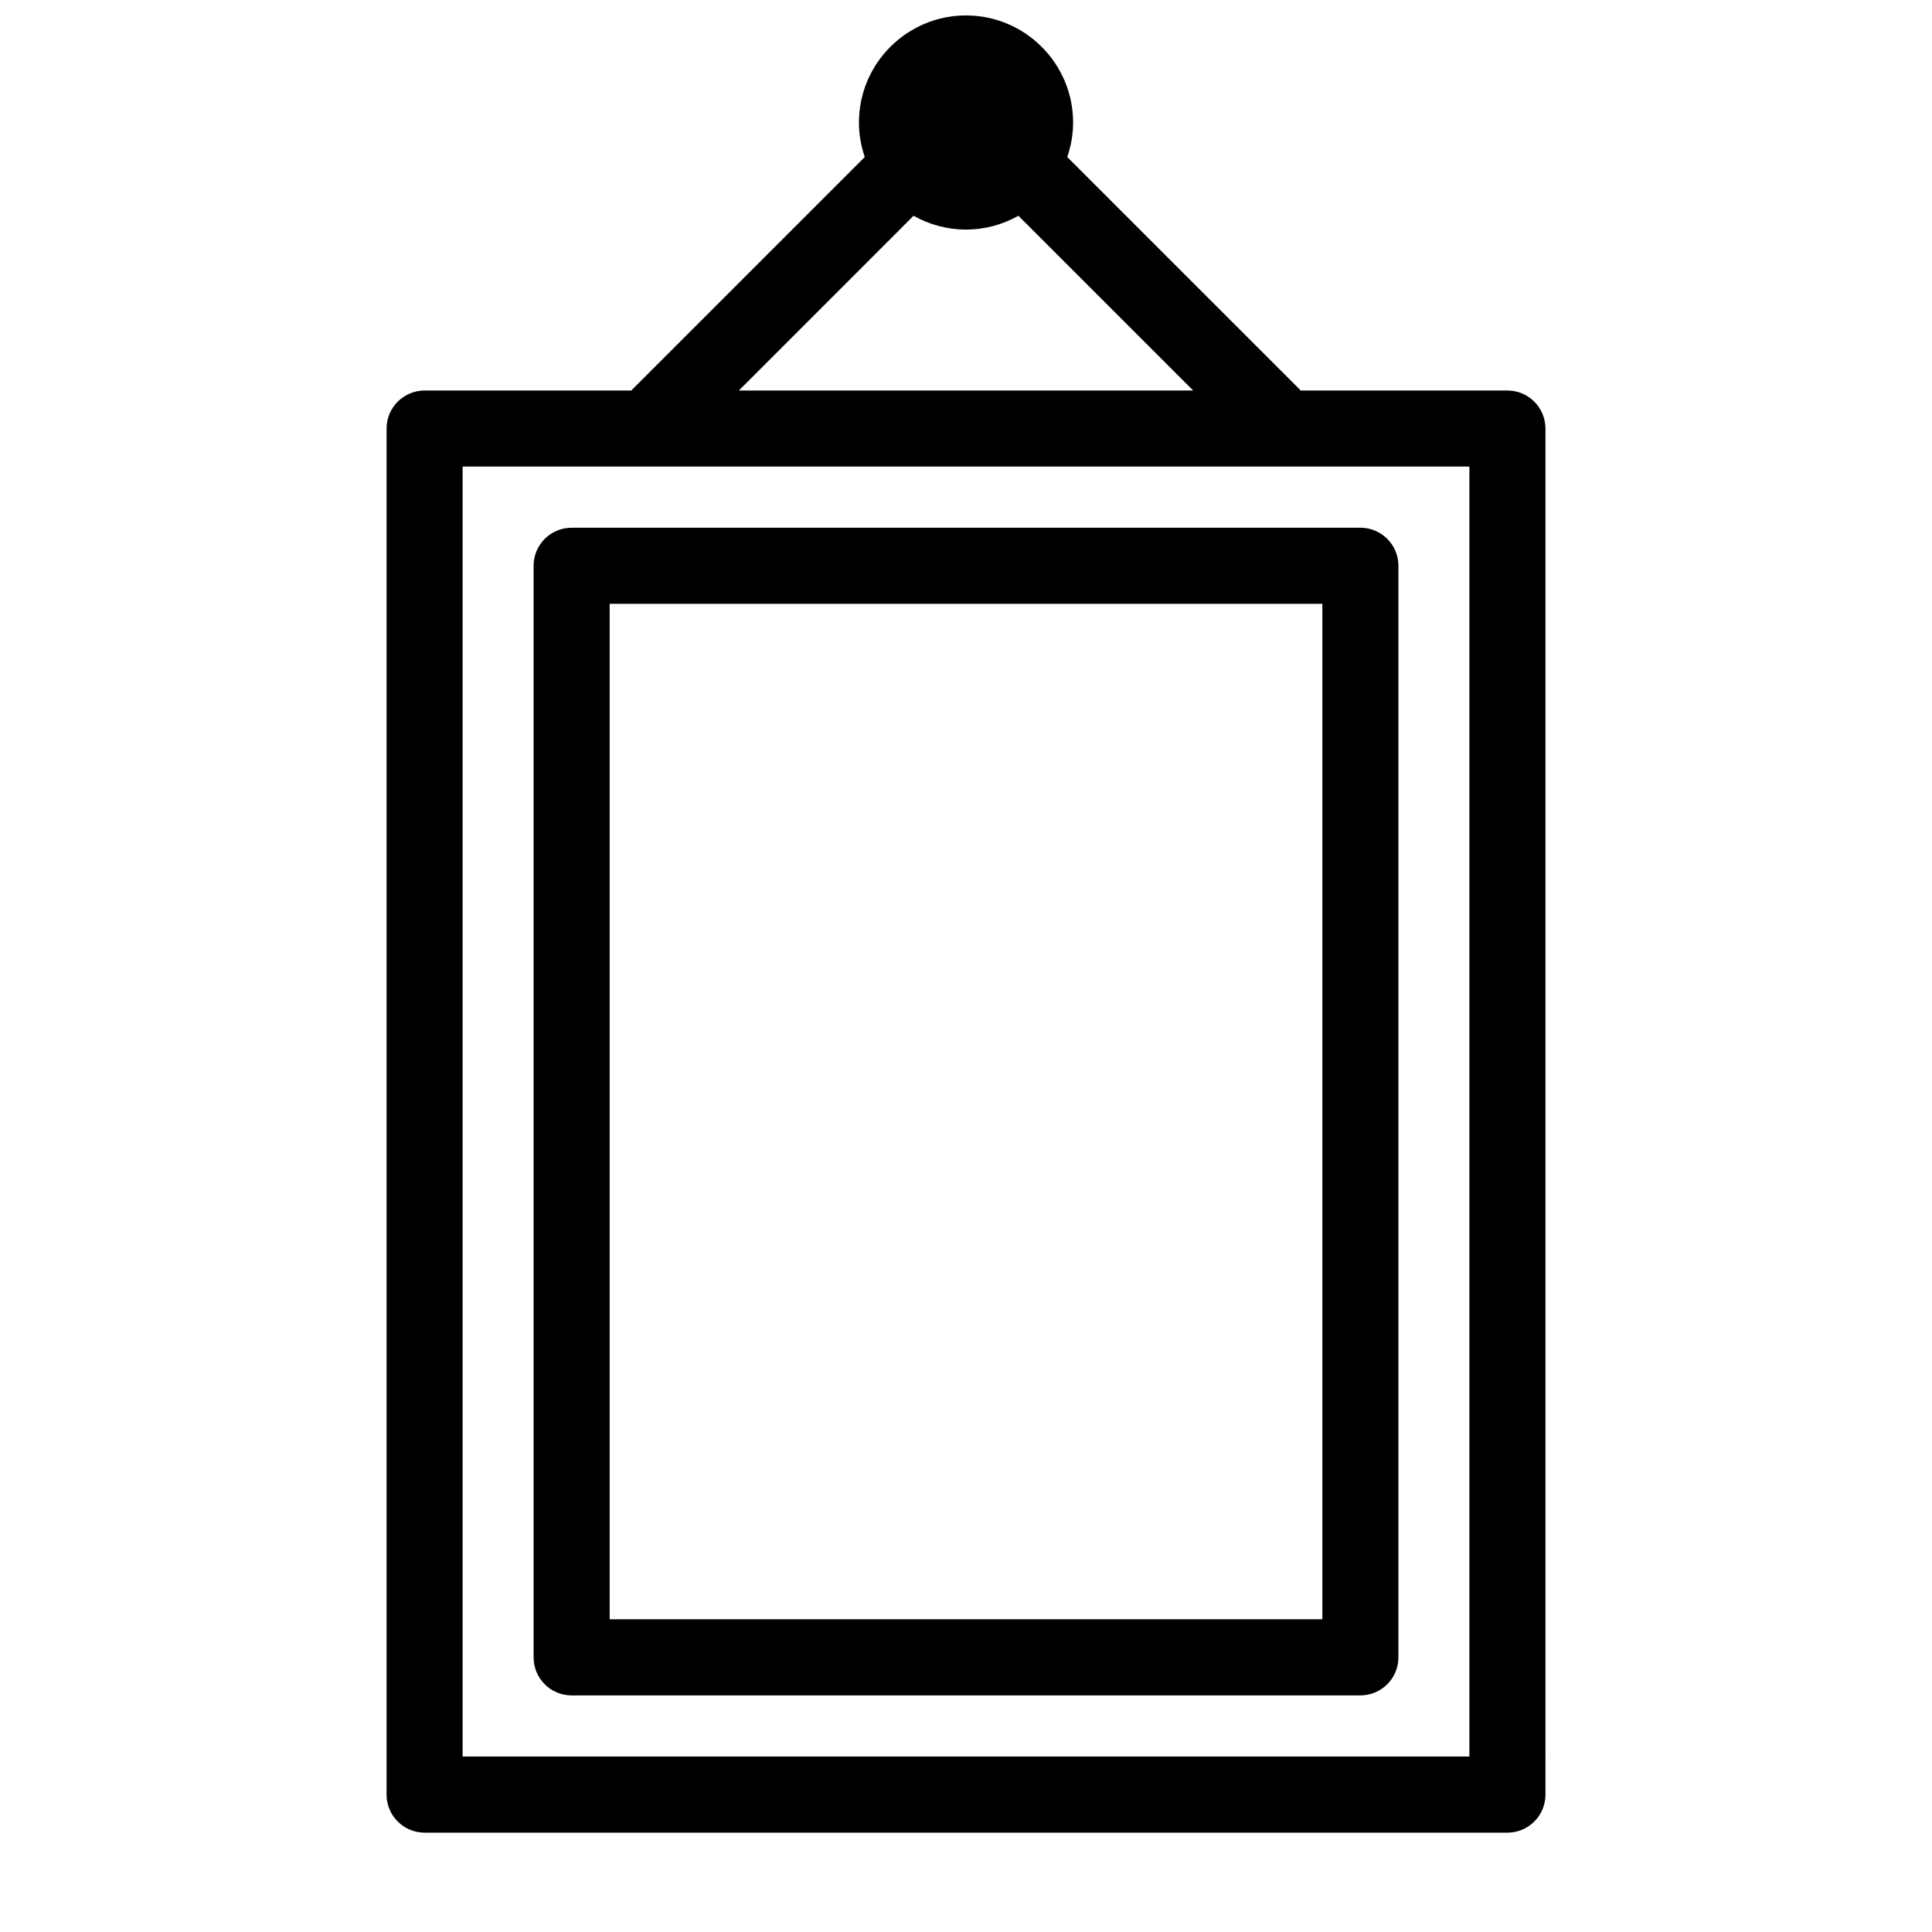 <?xml version="1.0" encoding="UTF-8"?>
<!-- Uploaded to: SVG Repo, www.svgrepo.com, Generator: SVG Repo Mixer Tools -->
<svg width="800px" height="800px" version="1.1" viewBox="144 144 512 512" xmlns="http://www.w3.org/2000/svg">
 <defs>
  <clipPath id="a">
   <path d="m246 148.09h308v481.91h-308z"/>
  </clipPath>
 </defs>
 <g clip-path="url(#a)">
  <path d="m543.48 247.49h-54.816c-0.082-0.09-0.137-0.191-0.223-0.277l-61.605-61.602c0.977-2.871 1.547-5.945 1.547-9.141 0-15.652-12.742-28.379-28.379-28.379s-28.375 12.727-28.375 28.375c0 3.203 0.562 6.266 1.543 9.145l-61.609 61.605c-0.086 0.086-0.137 0.188-0.223 0.277h-54.816c-5.562 0-10.078 4.516-10.078 10.078v362.02c0 5.566 4.516 10.082 10.078 10.082h286.96c5.566 0 10.082-4.516 10.082-10.082l-0.004-362.02c-0.004-5.566-4.512-10.078-10.082-10.078zm-157.38-46.309c4.109 2.316 8.848 3.656 13.895 3.656s9.777-1.34 13.895-3.656l46.316 46.309-120.41 0.004zm147.3 408.32h-266.8v-341.86h266.8z"/>
 </g>
 <path d="m295.49 593.3h209.02c5.566 0 10.082-4.516 10.082-10.082v-289.29c0-5.566-4.516-10.078-10.082-10.078l-209.02 0.004c-5.566 0-10.082 4.516-10.082 10.078v289.29c0 5.57 4.512 10.078 10.082 10.078zm10.078-289.29h188.87v269.12h-188.87z"/>
</svg>